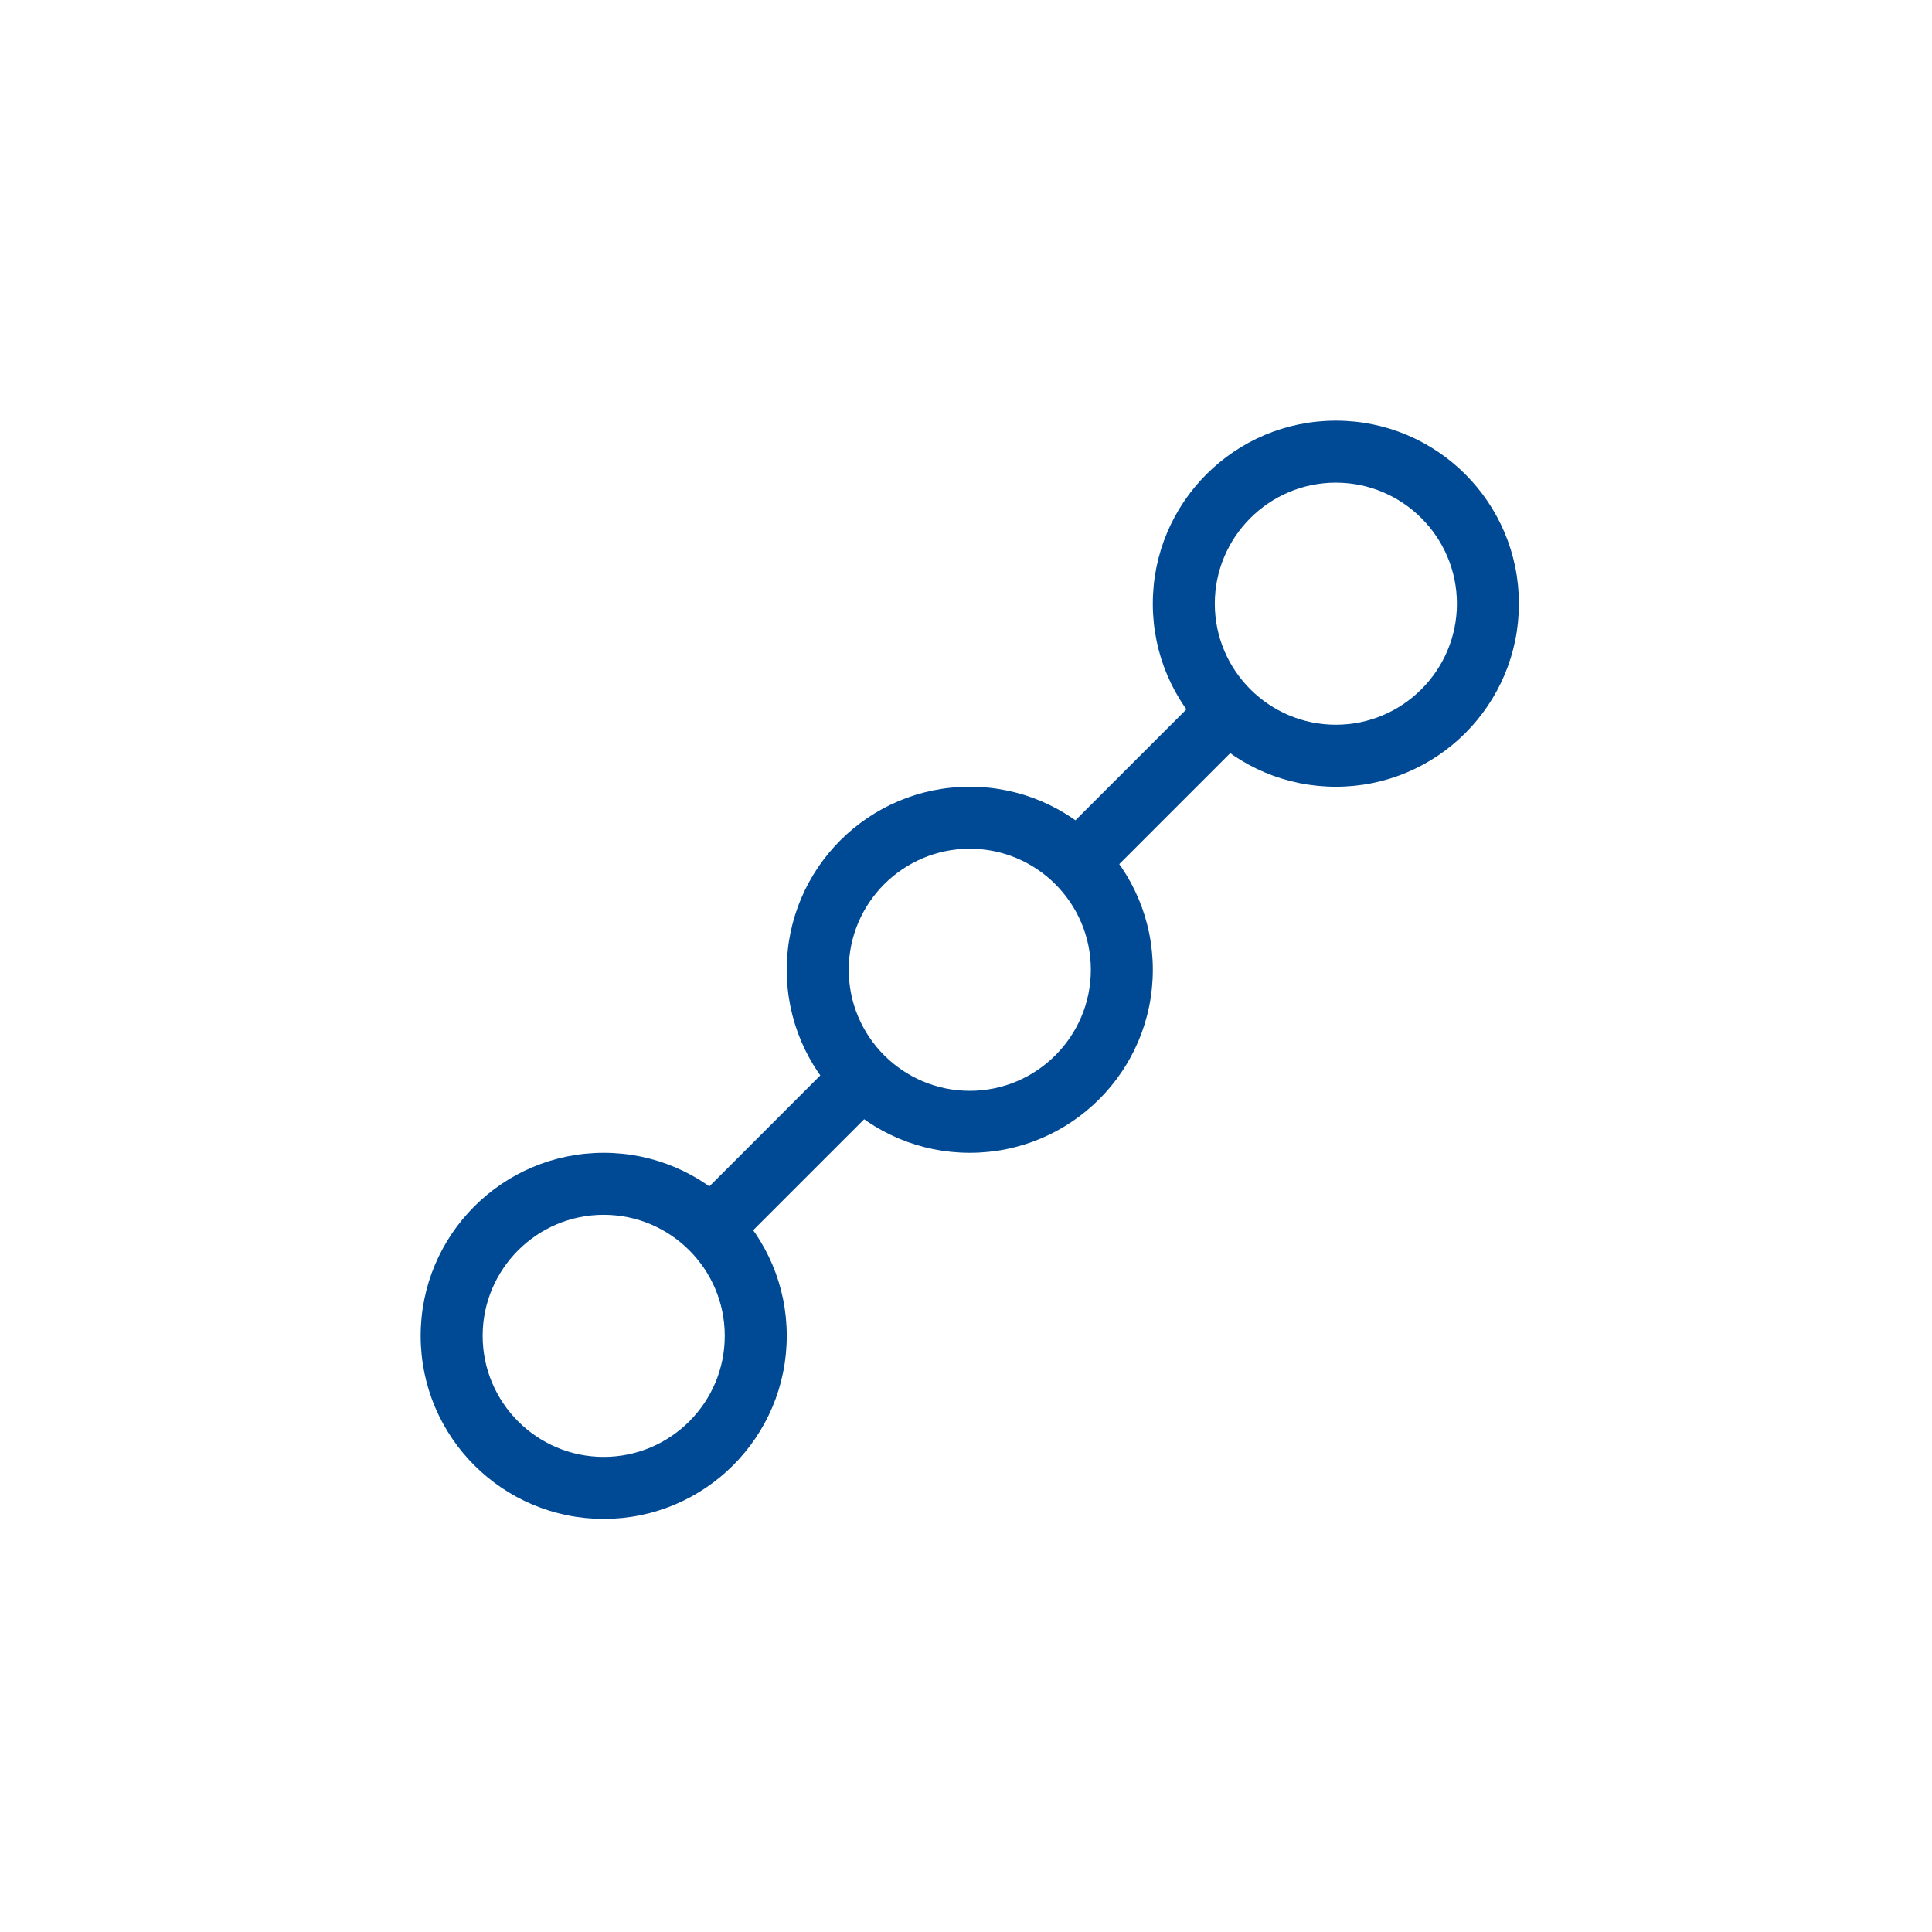 <?xml version="1.0" encoding="UTF-8"?>
<svg width="94px" height="94px" viewBox="0 0 94 94" version="1.1" xmlns="http://www.w3.org/2000/svg" xmlns:xlink="http://www.w3.org/1999/xlink">
    <!-- Generator: Sketch 48.1 (47250) - http://www.bohemiancoding.com/sketch -->
    <title>icons/icona__social--white</title>
    <desc>Created with Sketch.</desc>
    <defs></defs>
    <g id="Symbols" stroke="none" stroke-width="1" fill="none" fill-rule="evenodd">
        <g id="icons/icona__social--white" fill="#004994">
            <g id="icons/icona__social" transform="translate(20, 19)">
                <g id="Page-1" transform="translate(0.107, 0.604)">
                    <g id="Group-12" transform="translate(0, 0.368)">
                        <path d="M9.266,36.117 C4.348,36.117 0.36,40.105 0.36,45.023 C0.36,49.941 4.348,53.929 9.266,53.929 C14.184,53.929 18.172,49.941 18.172,45.023 C18.172,40.105 14.184,36.117 9.266,36.117 M9.266,39.133 C12.514,39.133 15.156,41.775 15.156,45.023 C15.156,48.271 12.514,50.913 9.266,50.913 C6.018,50.913 3.376,48.271 3.376,45.023 C3.376,41.775 6.018,39.133 9.266,39.133" id="Fill-2"></path>
                        <path d="M44.888,0.495 C39.97,0.495 35.982,4.482 35.982,9.4 C35.982,14.319 39.97,18.306 44.888,18.306 C49.806,18.306 53.794,14.319 53.794,9.4 C53.794,4.482 49.806,0.495 44.888,0.495 M44.888,3.511 C48.136,3.511 50.778,6.153 50.778,9.4 C50.778,12.648 48.136,15.29 44.888,15.29 C41.641,15.29 38.998,12.648 38.998,9.4 C38.998,6.153 41.641,3.511 44.888,3.511" id="Fill-4"></path>
                        <path d="M27.077,18.306 C22.159,18.306 18.171,22.293 18.171,27.212 C18.171,32.13 22.159,36.117 27.077,36.117 C31.995,36.117 35.983,32.13 35.983,27.212 C35.983,22.293 31.995,18.306 27.077,18.306 M27.077,21.322 C30.325,21.322 32.967,23.964 32.967,27.212 C32.967,30.459 30.325,33.101 27.077,33.101 C23.83,33.101 21.187,30.459 21.187,27.212 C21.187,23.964 23.83,21.322 27.077,21.322" id="Fill-6"></path>
                        <polygon id="Fill-8" points="33.256 23.166 31.123 21.034 38.496 13.661 40.628 15.793"></polygon>
                        <polygon id="Fill-10" points="15.494 40.927 13.362 38.795 20.399 31.757 22.532 33.89"></polygon>
                    </g>
                </g>
            </g>
        </g>
    </g>
</svg>